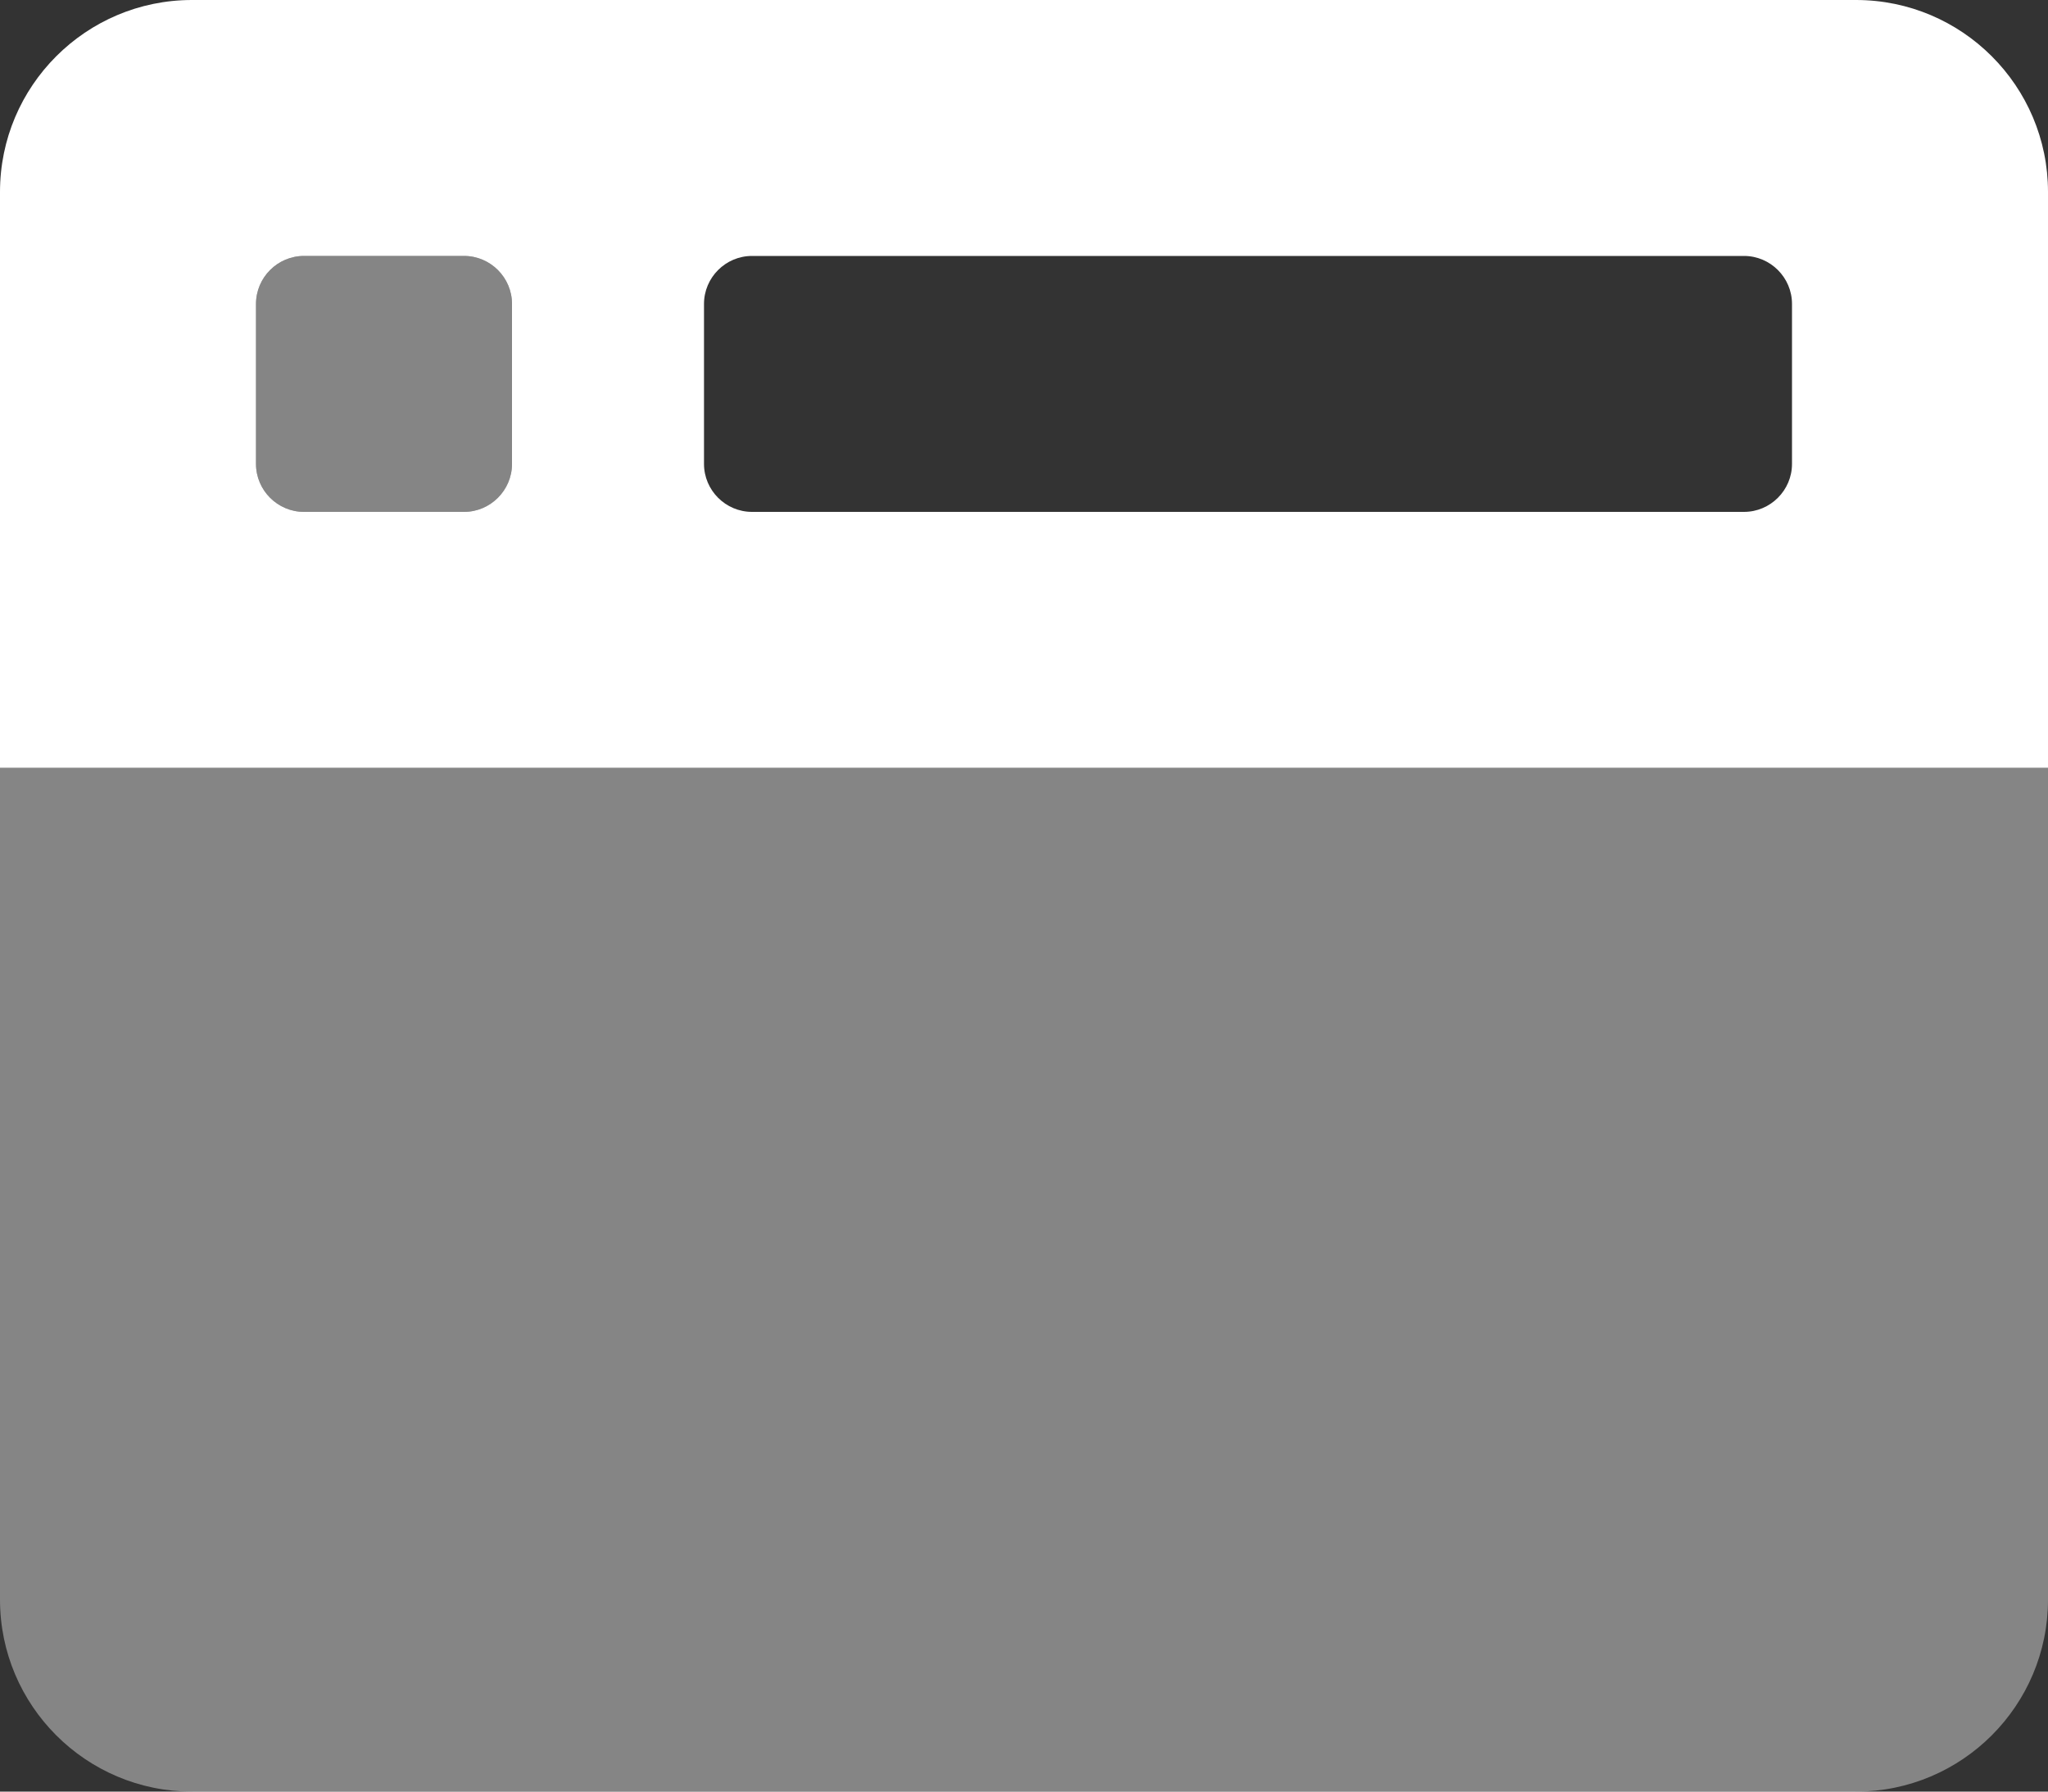 <svg width="48" height="42" viewBox="0 0 48 42" fill="none" xmlns="http://www.w3.org/2000/svg">
<rect x="0" y="0" width="48" height="42" fill="#333333" stroke="none"/>
<g clip-path="url(#clip0)">
<path opacity="0.4" d="M7.125 12H10.875C11.494 12 12 11.494 12 10.875V7.125C12 6.506 11.494 6 10.875 6H7.125C6.506 6 6 6.506 6 7.125V10.875C6 11.494 6.506 12 7.125 12ZM0 18V37.5C0 39.984 2.016 42 4.5 42H43.5C45.984 42 48 39.984 48 37.5V18H0Z" fill="white"/>
<path d="M43.5 0H4.5C2.016 0 0 2.016 0 4.5V18H48V4.5C48 2.016 45.984 0 43.5 0ZM12 10.875C12 11.494 11.494 12 10.875 12H7.125C6.506 12 6 11.494 6 10.875V7.125C6 6.506 6.506 6 7.125 6H10.875C11.494 6 12 6.506 12 7.125V10.875ZM42 10.875C42 11.494 41.494 12 40.875 12H17.625C17.006 12 16.5 11.494 16.5 10.875V7.125C16.5 6.506 17.006 6 17.625 6H40.875C41.494 6 42 6.506 42 7.125V10.875Z" fill="white"/>
</g>
<defs>
<clipPath id="clip0">
<rect width="48" height="42" fill="white"/>
</clipPath>
</defs>
</svg>
